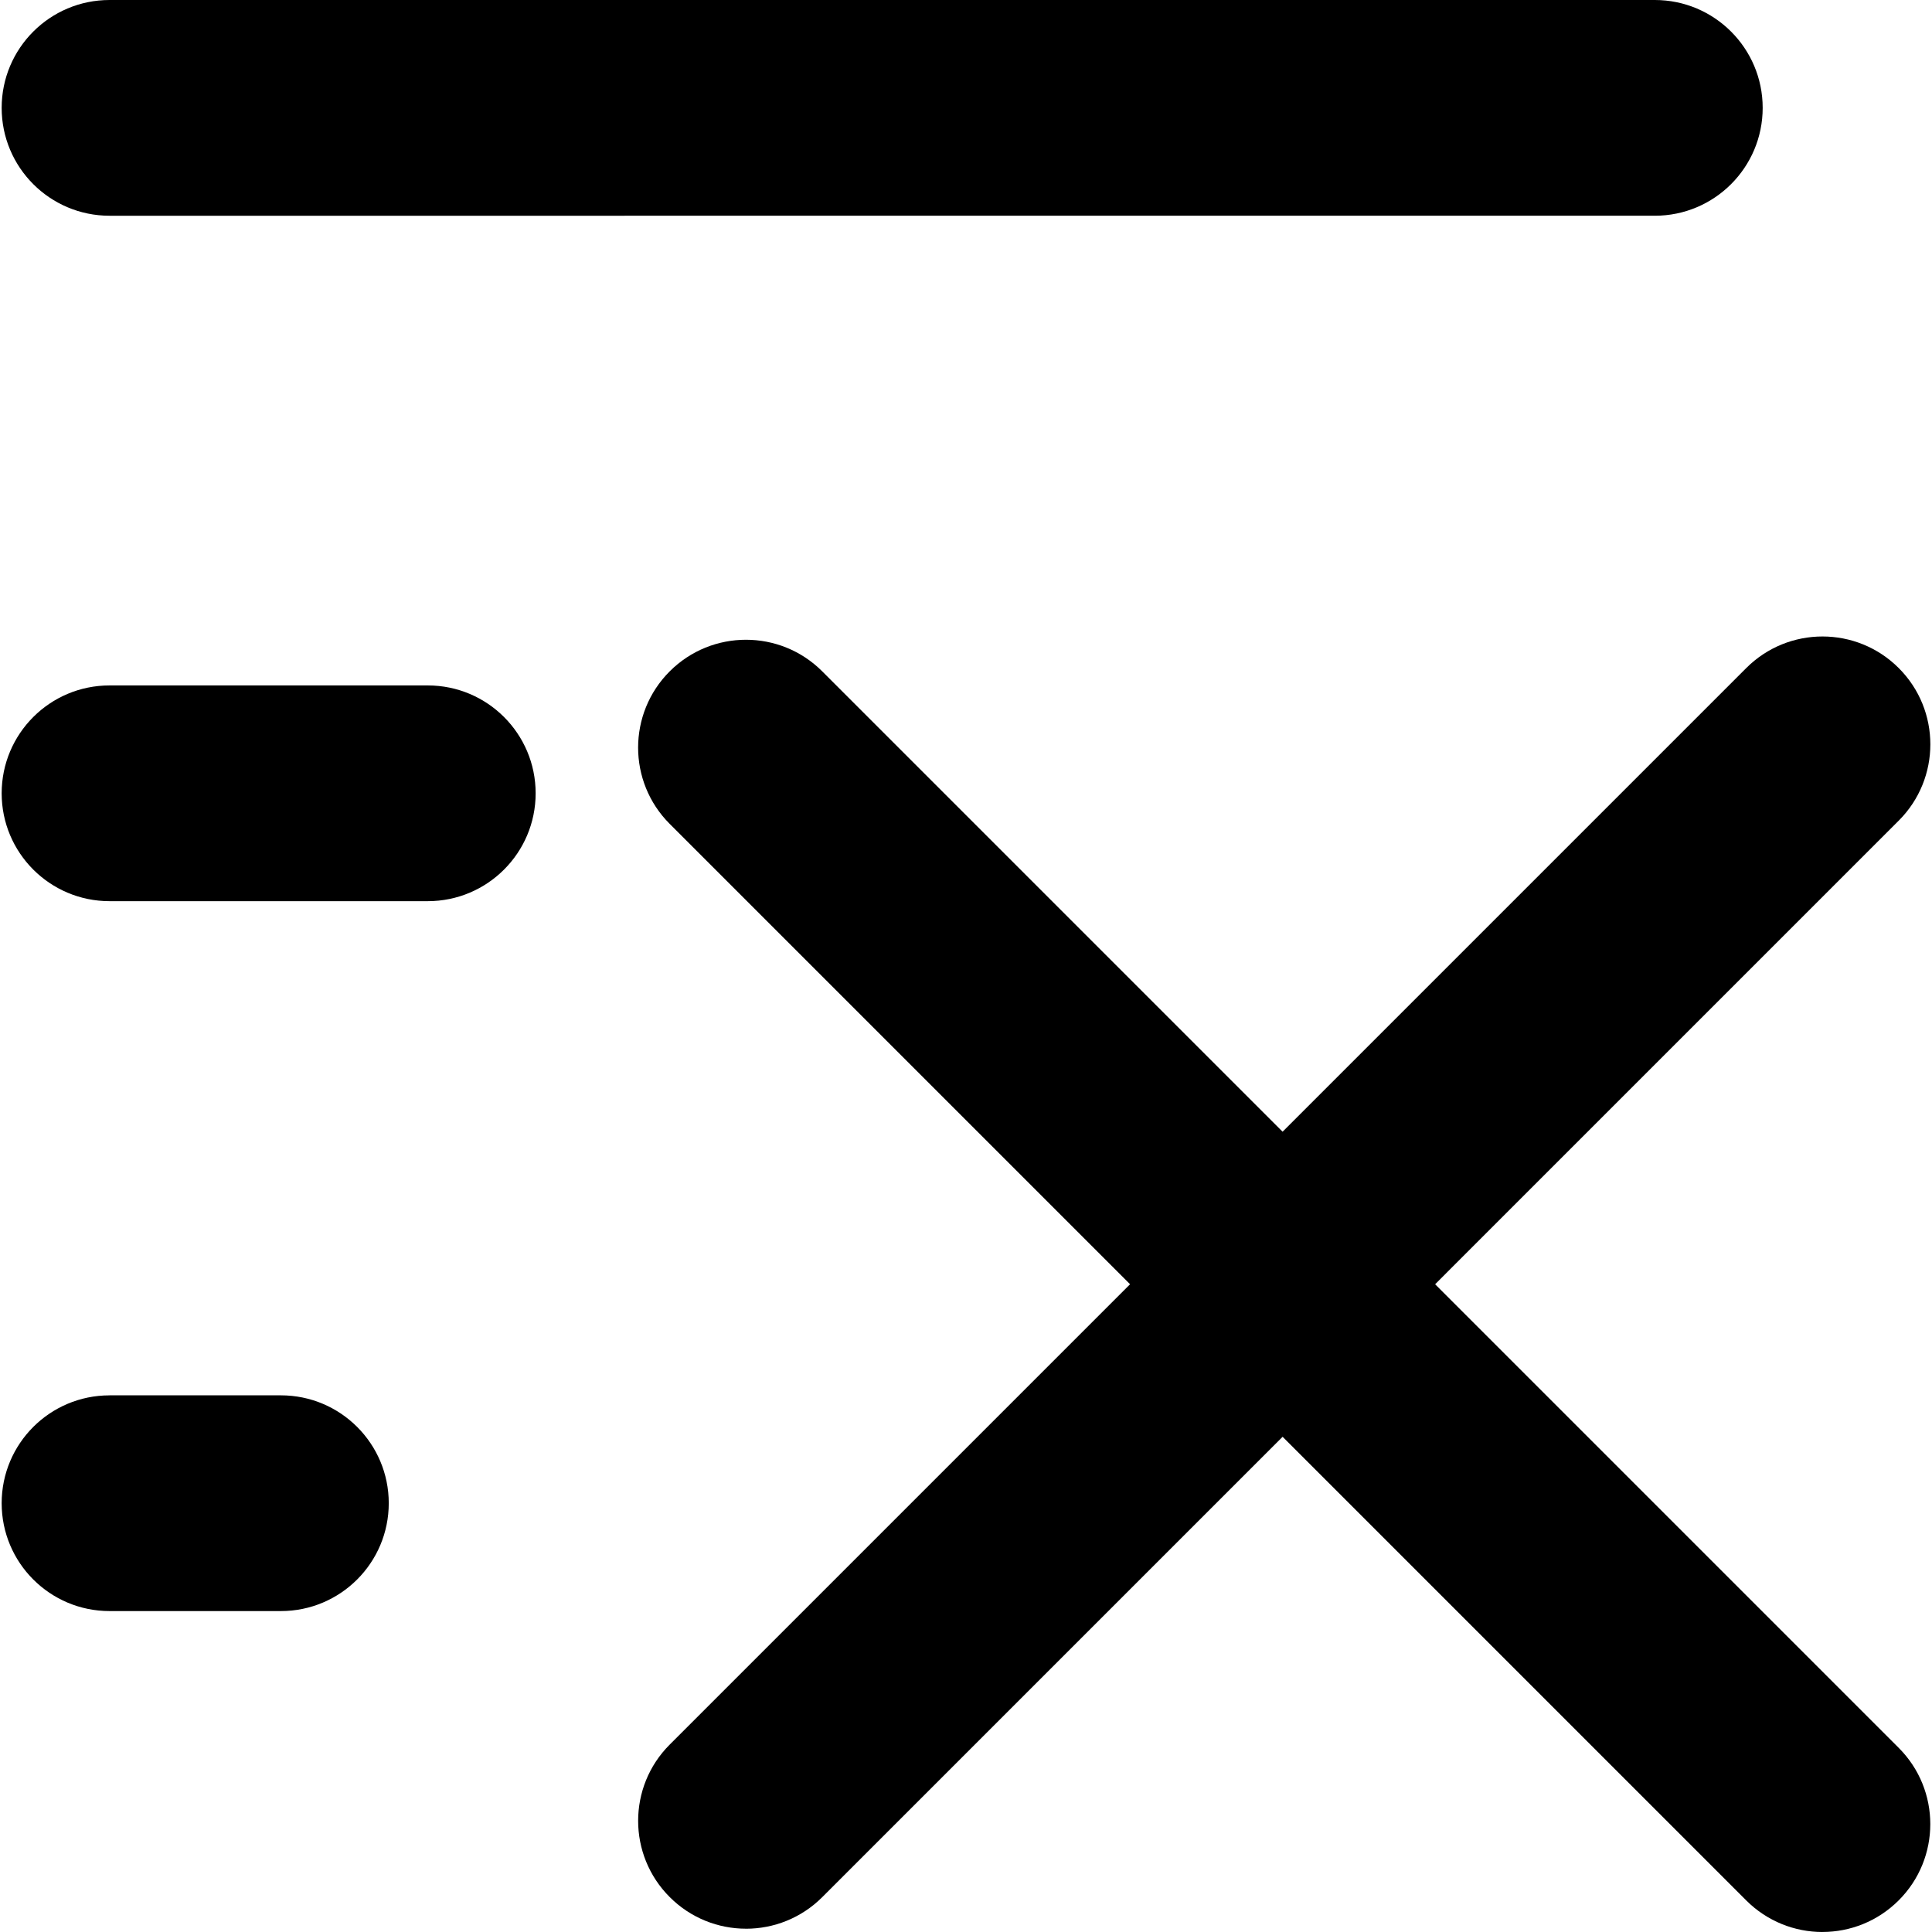<?xml version="1.0" encoding="UTF-8"?>
<svg xmlns="http://www.w3.org/2000/svg" width="1in" height="1in" version="1.1" viewBox="0 0 72 72">
  <defs>
    <style>
      .cls-1 {
        fill-rule: evenodd;
      }
    </style>
  </defs>
  <!-- Generator: Adobe Illustrator 28.7.1, SVG Export Plug-In . SVG Version: 1.2.0 Build 142)  -->
  <g>
    <g id="Layer_1">
      <g>
        <path class="cls-1" d="M.062,4.02C.062,1.8,1.862,0,4.082,0h57.588c2.22,0,4.02,1.8,4.02,4.02s-1.8,4.02-4.02,4.02H4.082C1.862,8.04.062,6.24.062,4.02ZM.062,29.564c0-2.22,1.8-4.02,4.02-4.02h11.86c2.22,0,4.02,1.8,4.02,4.02s-1.8,4.02-4.02,4.02H4.082C1.862,33.584.062,31.784.062,29.564ZM4.082,52.001C1.862,52.001.062,53.8.062,56.02s1.8,4.02,4.02,4.02h6.386c2.22,0,4.02-1.8,4.02-4.02s-1.8-4.02-4.02-4.02h-6.386Z"/>
        <path d="M67.918,72c-1.028,0-2.057-.393-2.842-1.178L24.958,30.704c-1.57-1.57-1.57-4.115,0-5.685s4.116-1.569,5.684,0l40.117,40.118c1.57,1.569,1.57,4.115,0,5.684-.785.785-1.814,1.178-2.842,1.178Z"/>
        <path d="M27.801,71.877c-1.028,0-2.058-.393-2.842-1.178-1.57-1.569-1.57-4.115,0-5.684l40.118-40.118c1.57-1.57,4.114-1.57,5.684,0,1.57,1.57,1.57,4.115,0,5.685l-40.117,40.118c-.784.785-1.814,1.178-2.842,1.178Z"/>
      </g>
    </g>
  </g>
</svg>
